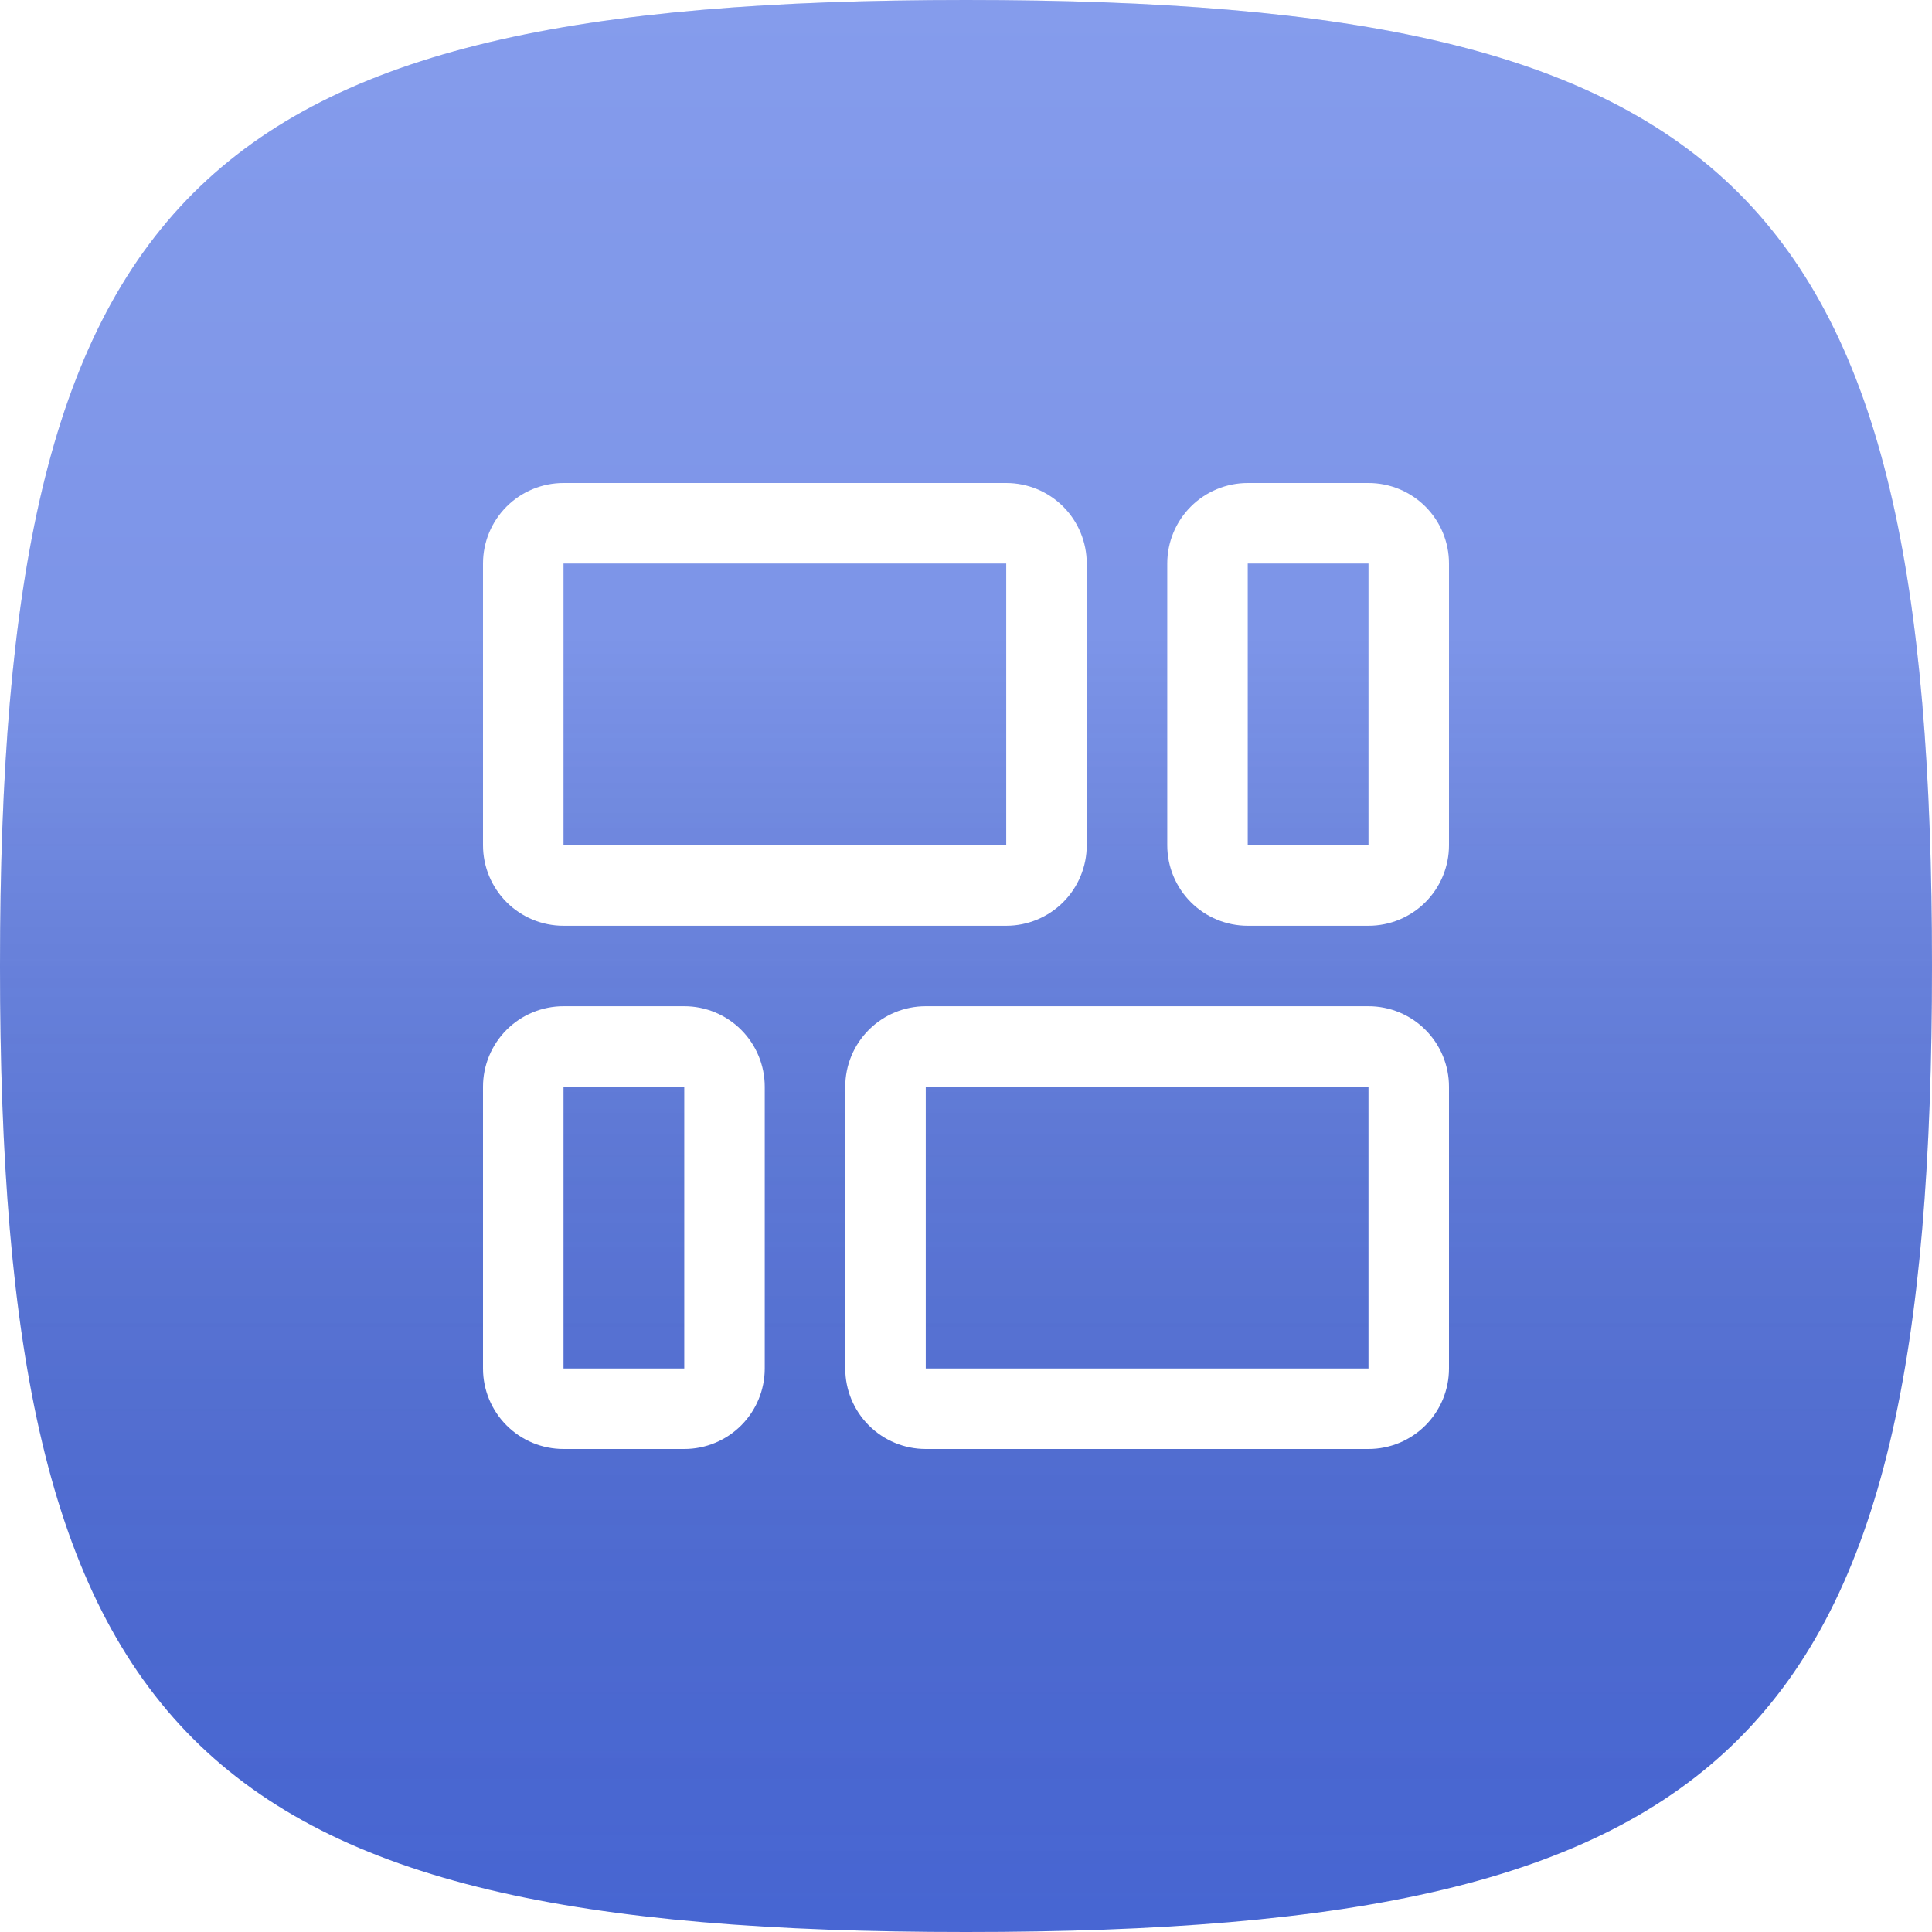 <svg width="64" height="64" viewBox="0 0 64 64" fill="none" xmlns="http://www.w3.org/2000/svg">
<g filter="url(#filter0_ii)">
<path fill-rule="evenodd" clip-rule="evenodd" d="M32 0C6.4 0 0 6.4 0 32C0 57.6 6.4 64 32 64C57.6 64 64 57.6 64 32C64 6.4 57.6 0 32 0Z" fill="url(#paint0_linear)"/>
<path fill-rule="evenodd" clip-rule="evenodd" d="M32 0C6.4 0 0 6.4 0 32C0 57.6 6.4 64 32 64C57.6 64 64 57.6 64 32C64 6.4 57.6 0 32 0Z" fill="url(#paint1_linear)" fill-opacity="0.2" style="mix-blend-mode:soft-light"/>
</g>
<g clip-path="url(#clip0)">
<path d="M18.667 30.667H33.333C34.041 30.667 34.719 30.386 35.219 29.886C35.719 29.386 36 28.707 36 28V18.667C36 17.959 35.719 17.281 35.219 16.781C34.719 16.281 34.041 16 33.333 16H18.667C17.959 16 17.281 16.281 16.781 16.781C16.281 17.281 16 17.959 16 18.667V28C16 28.707 16.281 29.386 16.781 29.886C17.281 30.386 17.959 30.667 18.667 30.667ZM18.667 18.667H33.333V28H18.667V18.667Z" fill="white"/>
<path d="M45.333 16H41.333C40.626 16 39.948 16.281 39.448 16.781C38.948 17.281 38.667 17.959 38.667 18.667V28C38.667 28.707 38.948 29.386 39.448 29.886C39.948 30.386 40.626 30.667 41.333 30.667H45.333C46.041 30.667 46.719 30.386 47.219 29.886C47.719 29.386 48 28.707 48 28V18.667C48 17.959 47.719 17.281 47.219 16.781C46.719 16.281 46.041 16 45.333 16ZM45.333 28H41.333V18.667H45.333V28Z" fill="white"/>
<path d="M22.667 33.333H18.667C17.959 33.333 17.281 33.614 16.781 34.114C16.281 34.614 16 35.293 16 36V45.333C16 46.041 16.281 46.719 16.781 47.219C17.281 47.719 17.959 48 18.667 48H22.667C23.374 48 24.052 47.719 24.552 47.219C25.052 46.719 25.333 46.041 25.333 45.333V36C25.333 35.293 25.052 34.614 24.552 34.114C24.052 33.614 23.374 33.333 22.667 33.333ZM22.667 45.333H18.667V36H22.667V45.333Z" fill="white"/>
<path d="M45.333 33.333H30.667C29.959 33.333 29.281 33.614 28.781 34.114C28.281 34.614 28 35.293 28 36V45.333C28 46.041 28.281 46.719 28.781 47.219C29.281 47.719 29.959 48 30.667 48H45.333C46.041 48 46.719 47.719 47.219 47.219C47.719 46.719 48 46.041 48 45.333V36C48 35.293 47.719 34.614 47.219 34.114C46.719 33.614 46.041 33.333 45.333 33.333ZM45.333 45.333H30.667V36H45.333V45.333Z" fill="white"/>
</g>
<defs>
<filter id="filter0_ii" x="-2.035" y="-2.035" width="68.07" height="68.07" filterUnits="userSpaceOnUse" color-interpolation-filters="sRGB">
<feFlood flood-opacity="0" result="BackgroundImageFix"/>
<feBlend mode="normal" in="SourceGraphic" in2="BackgroundImageFix" result="shape"/>
<feColorMatrix in="SourceAlpha" type="matrix" values="0 0 0 0 0 0 0 0 0 0 0 0 0 0 0 0 0 0 127 0" result="hardAlpha"/>
<feOffset dx="2.035" dy="2.035"/>
<feGaussianBlur stdDeviation="1.017"/>
<feComposite in2="hardAlpha" operator="arithmetic" k2="-1" k3="1"/>
<feColorMatrix type="matrix" values="0 0 0 0 1 0 0 0 0 1 0 0 0 0 1 0 0 0 0.2 0"/>
<feBlend mode="normal" in2="shape" result="effect1_innerShadow"/>
<feColorMatrix in="SourceAlpha" type="matrix" values="0 0 0 0 0 0 0 0 0 0 0 0 0 0 0 0 0 0 127 0" result="hardAlpha"/>
<feOffset dx="-2.035" dy="-2.035"/>
<feGaussianBlur stdDeviation="1.017"/>
<feComposite in2="hardAlpha" operator="arithmetic" k2="-1" k3="1"/>
<feColorMatrix type="matrix" values="0 0 0 0 0 0 0 0 0 0 0 0 0 0 0 0 0 0 0.05 0"/>
<feBlend mode="normal" in2="effect1_innerShadow" result="effect2_innerShadow"/>
</filter>
<linearGradient id="paint0_linear" x1="32" y1="0" x2="32" y2="64" gradientUnits="userSpaceOnUse">
<stop stop-color="#6683E7"/>
<stop offset="1" stop-color="#4968D7"/>
</linearGradient>
<linearGradient id="paint1_linear" x1="32" y1="0" x2="32" y2="64" gradientUnits="userSpaceOnUse">
<stop offset="0.328" stop-color="white"/>
<stop offset="1" stop-opacity="0.1"/>
</linearGradient>
<clipPath id="clip0">
<rect width="32" height="32" fill="white" transform="translate(16 16)"/>
</clipPath>
</defs>
</svg>
